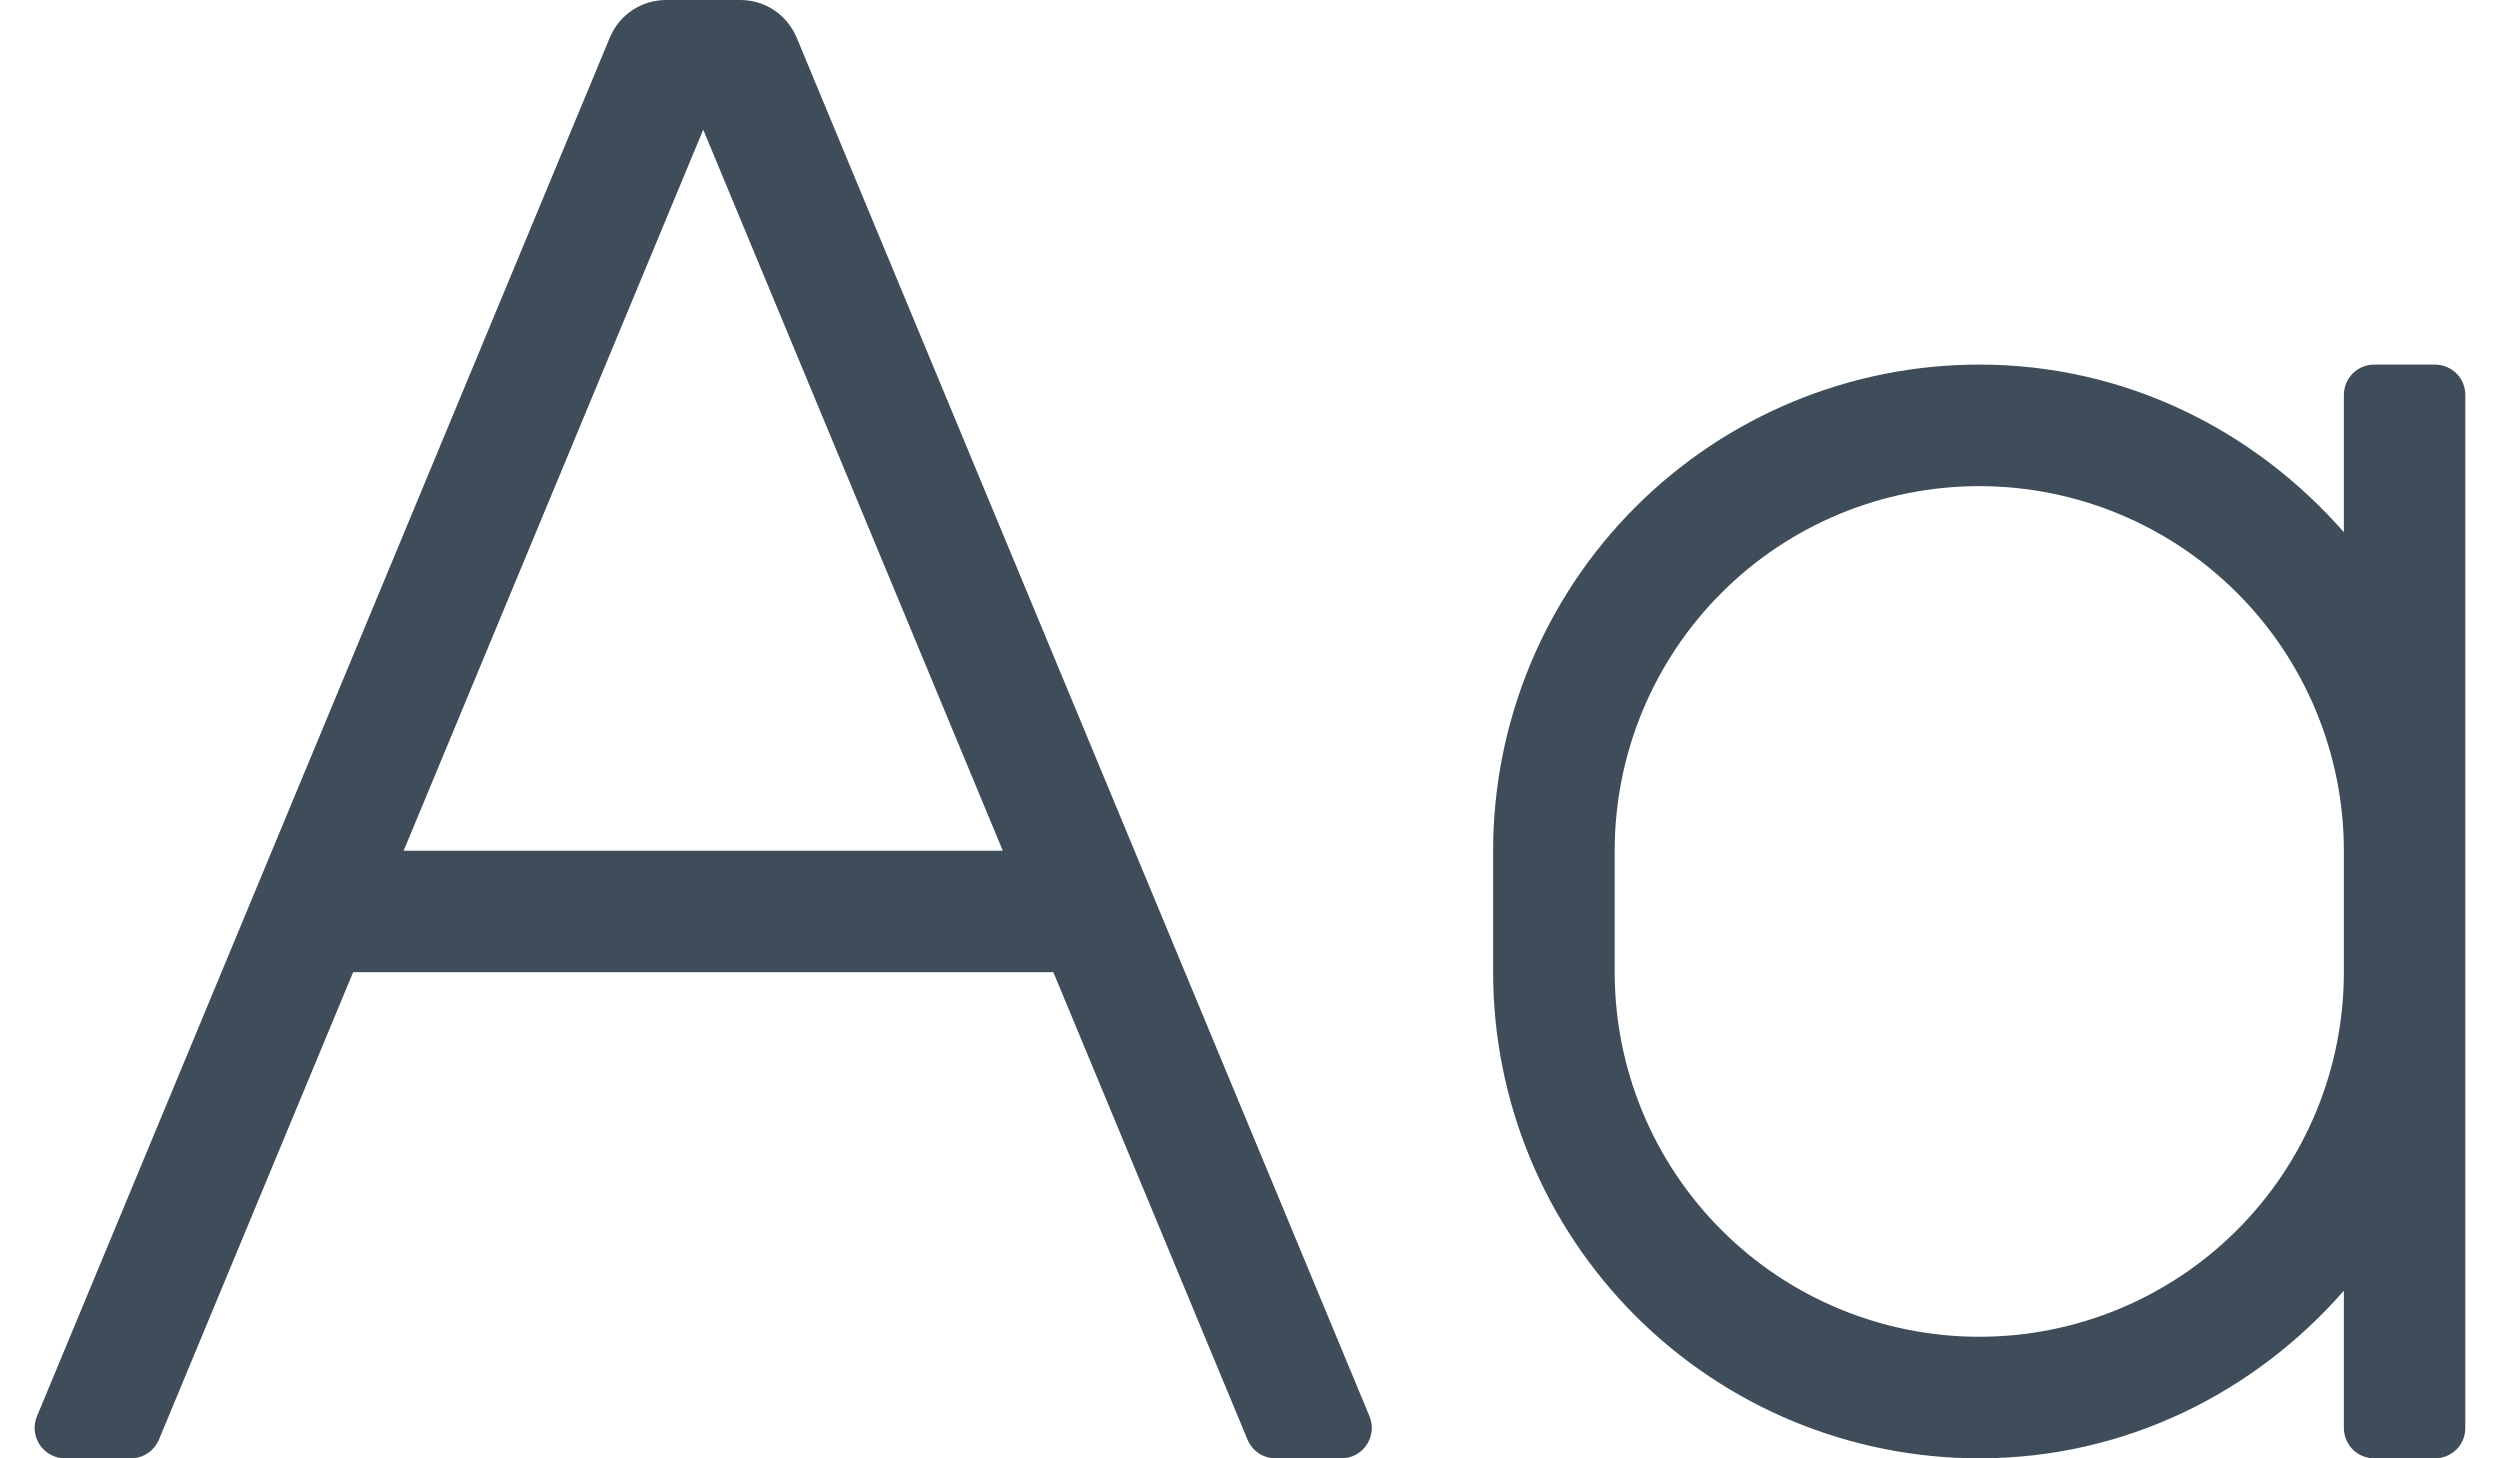 <svg width="24" height="14" viewBox="0 0 24 14" fill="none" xmlns="http://www.w3.org/2000/svg">
<path d="M23.376 3.5H22.792C22.715 3.5 22.641 3.531 22.586 3.585C22.532 3.64 22.501 3.714 22.501 3.792V5.109C21.645 4.131 20.403 3.5 19.001 3.5C17.763 3.5 16.576 3.992 15.701 4.867C14.826 5.742 14.334 6.929 14.334 8.167V9.333C14.334 10.571 14.826 11.758 15.701 12.633C16.576 13.508 17.763 14 19.001 14C20.403 14 21.645 13.369 22.501 12.391V13.708C22.501 13.786 22.532 13.86 22.586 13.915C22.641 13.969 22.715 14 22.792 14H23.376C23.453 14 23.527 13.969 23.582 13.915C23.637 13.86 23.667 13.786 23.667 13.708V3.792C23.667 3.714 23.637 3.64 23.582 3.585C23.527 3.531 23.453 3.5 23.376 3.5ZM22.501 9.333C22.501 10.262 22.132 11.152 21.476 11.808C20.819 12.465 19.929 12.833 19.001 12.833C18.073 12.833 17.182 12.465 16.526 11.808C15.87 11.152 15.501 10.262 15.501 9.333V8.167C15.501 7.238 15.87 6.348 16.526 5.692C17.182 5.035 18.073 4.667 19.001 4.667C19.929 4.667 20.819 5.035 21.476 5.692C22.132 6.348 22.501 7.238 22.501 8.167V9.333ZM7.647 0.359C7.602 0.253 7.527 0.162 7.432 0.098C7.336 0.034 7.223 -3.60517e-05 7.108 2.85794e-08H6.394C6.279 3.59844e-05 6.166 0.034 6.07 0.098C5.974 0.162 5.9 0.253 5.855 0.359L0.355 13.596C0.336 13.641 0.329 13.689 0.334 13.737C0.339 13.785 0.355 13.831 0.382 13.871C0.409 13.911 0.445 13.944 0.488 13.966C0.53 13.989 0.578 14 0.626 14H1.256C1.314 14 1.37 13.983 1.418 13.951C1.466 13.919 1.503 13.873 1.526 13.82L3.39 9.333H10.112L11.976 13.82C11.998 13.873 12.036 13.919 12.083 13.951C12.131 13.983 12.188 14 12.245 14H12.878C12.926 14 12.973 13.988 13.015 13.966C13.057 13.943 13.094 13.91 13.12 13.87C13.147 13.83 13.163 13.784 13.168 13.737C13.173 13.689 13.165 13.641 13.147 13.596L7.647 0.359ZM3.875 8.167L6.751 1.245L9.627 8.167H3.875Z" fill="#3F4D5A"/>
</svg>
